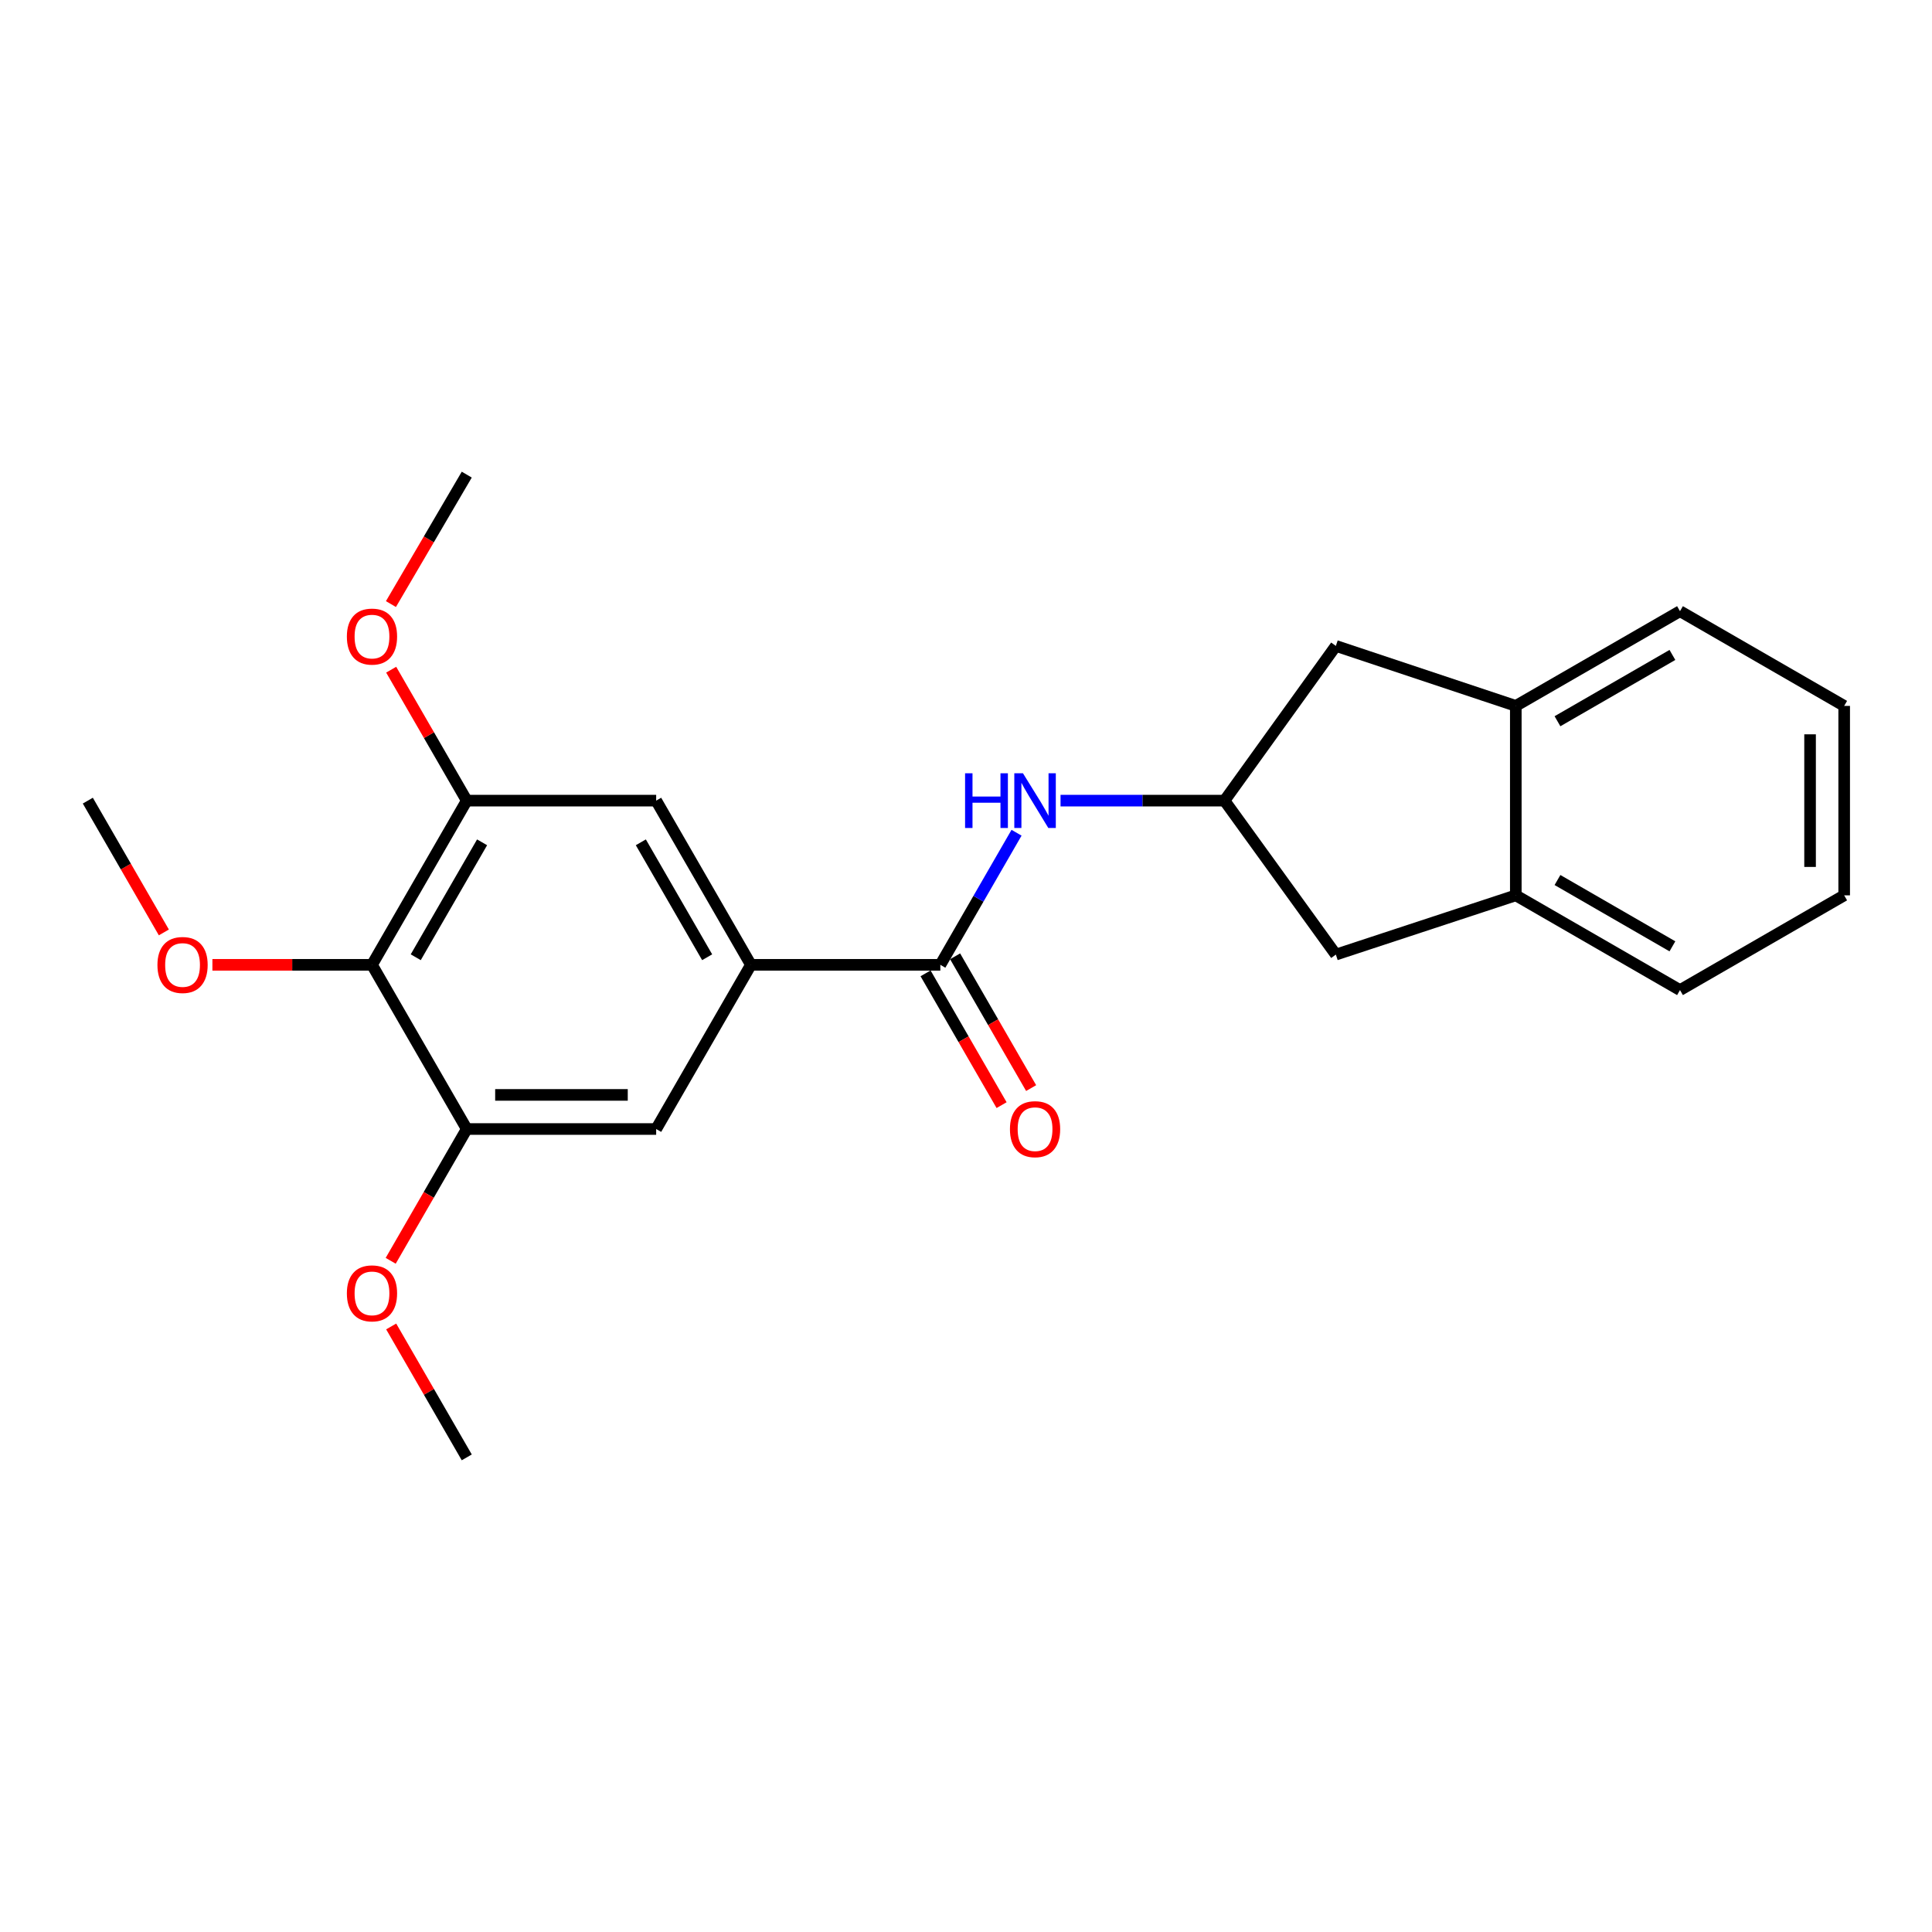 <?xml version='1.0' encoding='iso-8859-1'?>
<svg version='1.1' baseProfile='full'
              xmlns='http://www.w3.org/2000/svg'
                      xmlns:rdkit='http://www.rdkit.org/xml'
                      xmlns:xlink='http://www.w3.org/1999/xlink'
                  xml:space='preserve'
width='1000px' height='1000px' viewBox='0 0 1000 1000'>
<!-- END OF HEADER -->
<rect style='opacity:1.0;fill:#FFFFFF;stroke:none' width='1000' height='1000' x='0' y='0'> </rect>
<path class='bond-0' d='M 486.719,499.392 L 388.669,499.392' style='fill:none;fill-rule:evenodd;stroke:#000000;stroke-width:6px;stroke-linecap:butt;stroke-linejoin:miter;stroke-opacity:1' />
<path class='bond-4' d='M 486.719,499.392 L 506.44,465.206' style='fill:none;fill-rule:evenodd;stroke:#000000;stroke-width:6px;stroke-linecap:butt;stroke-linejoin:miter;stroke-opacity:1' />
<path class='bond-4' d='M 506.44,465.206 L 526.16,431.02' style='fill:none;fill-rule:evenodd;stroke:#0000FF;stroke-width:6px;stroke-linecap:butt;stroke-linejoin:miter;stroke-opacity:1' />
<path class='bond-12' d='M 479.072,503.803 L 498.746,537.909' style='fill:none;fill-rule:evenodd;stroke:#000000;stroke-width:6px;stroke-linecap:butt;stroke-linejoin:miter;stroke-opacity:1' />
<path class='bond-12' d='M 498.746,537.909 L 518.421,572.015' style='fill:none;fill-rule:evenodd;stroke:#FF0000;stroke-width:6px;stroke-linecap:butt;stroke-linejoin:miter;stroke-opacity:1' />
<path class='bond-12' d='M 494.366,494.981 L 514.04,529.086' style='fill:none;fill-rule:evenodd;stroke:#000000;stroke-width:6px;stroke-linecap:butt;stroke-linejoin:miter;stroke-opacity:1' />
<path class='bond-12' d='M 514.04,529.086 L 533.715,563.192' style='fill:none;fill-rule:evenodd;stroke:#FF0000;stroke-width:6px;stroke-linecap:butt;stroke-linejoin:miter;stroke-opacity:1' />
<path class='bond-5' d='M 388.669,499.392 L 339.634,584.376' style='fill:none;fill-rule:evenodd;stroke:#000000;stroke-width:6px;stroke-linecap:butt;stroke-linejoin:miter;stroke-opacity:1' />
<path class='bond-6' d='M 388.669,499.392 L 339.634,414.407' style='fill:none;fill-rule:evenodd;stroke:#000000;stroke-width:6px;stroke-linecap:butt;stroke-linejoin:miter;stroke-opacity:1' />
<path class='bond-6' d='M 366.02,495.468 L 331.696,435.979' style='fill:none;fill-rule:evenodd;stroke:#000000;stroke-width:6px;stroke-linecap:butt;stroke-linejoin:miter;stroke-opacity:1' />
<path class='bond-1' d='M 192.539,499.392 L 241.594,414.407' style='fill:none;fill-rule:evenodd;stroke:#000000;stroke-width:6px;stroke-linecap:butt;stroke-linejoin:miter;stroke-opacity:1' />
<path class='bond-1' d='M 215.189,495.471 L 249.527,435.982' style='fill:none;fill-rule:evenodd;stroke:#000000;stroke-width:6px;stroke-linecap:butt;stroke-linejoin:miter;stroke-opacity:1' />
<path class='bond-13' d='M 192.539,499.392 L 151.24,499.392' style='fill:none;fill-rule:evenodd;stroke:#000000;stroke-width:6px;stroke-linecap:butt;stroke-linejoin:miter;stroke-opacity:1' />
<path class='bond-13' d='M 151.24,499.392 L 109.941,499.392' style='fill:none;fill-rule:evenodd;stroke:#FF0000;stroke-width:6px;stroke-linecap:butt;stroke-linejoin:miter;stroke-opacity:1' />
<path class='bond-23' d='M 192.539,499.392 L 241.594,584.376' style='fill:none;fill-rule:evenodd;stroke:#000000;stroke-width:6px;stroke-linecap:butt;stroke-linejoin:miter;stroke-opacity:1' />
<path class='bond-2' d='M 241.594,584.376 L 339.634,584.376' style='fill:none;fill-rule:evenodd;stroke:#000000;stroke-width:6px;stroke-linecap:butt;stroke-linejoin:miter;stroke-opacity:1' />
<path class='bond-2' d='M 256.3,566.72 L 324.928,566.72' style='fill:none;fill-rule:evenodd;stroke:#000000;stroke-width:6px;stroke-linecap:butt;stroke-linejoin:miter;stroke-opacity:1' />
<path class='bond-15' d='M 241.594,584.376 L 221.907,618.482' style='fill:none;fill-rule:evenodd;stroke:#000000;stroke-width:6px;stroke-linecap:butt;stroke-linejoin:miter;stroke-opacity:1' />
<path class='bond-15' d='M 221.907,618.482 L 202.221,652.588' style='fill:none;fill-rule:evenodd;stroke:#FF0000;stroke-width:6px;stroke-linecap:butt;stroke-linejoin:miter;stroke-opacity:1' />
<path class='bond-3' d='M 241.594,414.407 L 339.634,414.407' style='fill:none;fill-rule:evenodd;stroke:#000000;stroke-width:6px;stroke-linecap:butt;stroke-linejoin:miter;stroke-opacity:1' />
<path class='bond-14' d='M 241.594,414.407 L 222.034,380.517' style='fill:none;fill-rule:evenodd;stroke:#000000;stroke-width:6px;stroke-linecap:butt;stroke-linejoin:miter;stroke-opacity:1' />
<path class='bond-14' d='M 222.034,380.517 L 202.474,346.626' style='fill:none;fill-rule:evenodd;stroke:#FF0000;stroke-width:6px;stroke-linecap:butt;stroke-linejoin:miter;stroke-opacity:1' />
<path class='bond-7' d='M 548.935,414.407 L 591.369,414.407' style='fill:none;fill-rule:evenodd;stroke:#0000FF;stroke-width:6px;stroke-linecap:butt;stroke-linejoin:miter;stroke-opacity:1' />
<path class='bond-7' d='M 591.369,414.407 L 633.804,414.407' style='fill:none;fill-rule:evenodd;stroke:#000000;stroke-width:6px;stroke-linecap:butt;stroke-linejoin:miter;stroke-opacity:1' />
<path class='bond-10' d='M 633.804,414.407 L 691.441,334.327' style='fill:none;fill-rule:evenodd;stroke:#000000;stroke-width:6px;stroke-linecap:butt;stroke-linejoin:miter;stroke-opacity:1' />
<path class='bond-11' d='M 633.804,414.407 L 691.441,494.095' style='fill:none;fill-rule:evenodd;stroke:#000000;stroke-width:6px;stroke-linecap:butt;stroke-linejoin:miter;stroke-opacity:1' />
<path class='bond-8' d='M 784.576,365.373 L 691.441,334.327' style='fill:none;fill-rule:evenodd;stroke:#000000;stroke-width:6px;stroke-linecap:butt;stroke-linejoin:miter;stroke-opacity:1' />
<path class='bond-17' d='M 784.576,365.373 L 869.561,316.348' style='fill:none;fill-rule:evenodd;stroke:#000000;stroke-width:6px;stroke-linecap:butt;stroke-linejoin:miter;stroke-opacity:1' />
<path class='bond-17' d='M 806.147,373.313 L 865.636,338.995' style='fill:none;fill-rule:evenodd;stroke:#000000;stroke-width:6px;stroke-linecap:butt;stroke-linejoin:miter;stroke-opacity:1' />
<path class='bond-24' d='M 784.576,365.373 L 784.576,463.432' style='fill:none;fill-rule:evenodd;stroke:#000000;stroke-width:6px;stroke-linecap:butt;stroke-linejoin:miter;stroke-opacity:1' />
<path class='bond-9' d='M 784.576,463.432 L 691.441,494.095' style='fill:none;fill-rule:evenodd;stroke:#000000;stroke-width:6px;stroke-linecap:butt;stroke-linejoin:miter;stroke-opacity:1' />
<path class='bond-16' d='M 784.576,463.432 L 869.561,512.467' style='fill:none;fill-rule:evenodd;stroke:#000000;stroke-width:6px;stroke-linecap:butt;stroke-linejoin:miter;stroke-opacity:1' />
<path class='bond-16' d='M 806.148,455.495 L 865.637,489.819' style='fill:none;fill-rule:evenodd;stroke:#000000;stroke-width:6px;stroke-linecap:butt;stroke-linejoin:miter;stroke-opacity:1' />
<path class='bond-18' d='M 84.812,482.619 L 65.133,448.513' style='fill:none;fill-rule:evenodd;stroke:#FF0000;stroke-width:6px;stroke-linecap:butt;stroke-linejoin:miter;stroke-opacity:1' />
<path class='bond-18' d='M 65.133,448.513 L 45.455,414.407' style='fill:none;fill-rule:evenodd;stroke:#000000;stroke-width:6px;stroke-linecap:butt;stroke-linejoin:miter;stroke-opacity:1' />
<path class='bond-19' d='M 202.348,312.667 L 221.971,279.166' style='fill:none;fill-rule:evenodd;stroke:#FF0000;stroke-width:6px;stroke-linecap:butt;stroke-linejoin:miter;stroke-opacity:1' />
<path class='bond-19' d='M 221.971,279.166 L 241.594,245.664' style='fill:none;fill-rule:evenodd;stroke:#000000;stroke-width:6px;stroke-linecap:butt;stroke-linejoin:miter;stroke-opacity:1' />
<path class='bond-20' d='M 202.476,686.574 L 222.035,720.455' style='fill:none;fill-rule:evenodd;stroke:#FF0000;stroke-width:6px;stroke-linecap:butt;stroke-linejoin:miter;stroke-opacity:1' />
<path class='bond-20' d='M 222.035,720.455 L 241.594,754.336' style='fill:none;fill-rule:evenodd;stroke:#000000;stroke-width:6px;stroke-linecap:butt;stroke-linejoin:miter;stroke-opacity:1' />
<path class='bond-21' d='M 869.561,512.467 L 954.545,463.432' style='fill:none;fill-rule:evenodd;stroke:#000000;stroke-width:6px;stroke-linecap:butt;stroke-linejoin:miter;stroke-opacity:1' />
<path class='bond-22' d='M 869.561,316.348 L 954.545,365.373' style='fill:none;fill-rule:evenodd;stroke:#000000;stroke-width:6px;stroke-linecap:butt;stroke-linejoin:miter;stroke-opacity:1' />
<path class='bond-25' d='M 954.545,463.432 L 954.545,365.373' style='fill:none;fill-rule:evenodd;stroke:#000000;stroke-width:6px;stroke-linecap:butt;stroke-linejoin:miter;stroke-opacity:1' />
<path class='bond-25' d='M 936.889,448.723 L 936.889,380.082' style='fill:none;fill-rule:evenodd;stroke:#000000;stroke-width:6px;stroke-linecap:butt;stroke-linejoin:miter;stroke-opacity:1' />
<path  class='atom-5' d='M 499.524 400.247
L 503.364 400.247
L 503.364 412.287
L 517.844 412.287
L 517.844 400.247
L 521.684 400.247
L 521.684 428.567
L 517.844 428.567
L 517.844 415.487
L 503.364 415.487
L 503.364 428.567
L 499.524 428.567
L 499.524 400.247
' fill='#0000FF'/>
<path  class='atom-5' d='M 529.484 400.247
L 538.764 415.247
Q 539.684 416.727, 541.164 419.407
Q 542.644 422.087, 542.724 422.247
L 542.724 400.247
L 546.484 400.247
L 546.484 428.567
L 542.604 428.567
L 532.644 412.167
Q 531.484 410.247, 530.244 408.047
Q 529.044 405.847, 528.684 405.167
L 528.684 428.567
L 525.004 428.567
L 525.004 400.247
L 529.484 400.247
' fill='#0000FF'/>
<path  class='atom-13' d='M 522.744 584.456
Q 522.744 577.656, 526.104 573.856
Q 529.464 570.056, 535.744 570.056
Q 542.024 570.056, 545.384 573.856
Q 548.744 577.656, 548.744 584.456
Q 548.744 591.336, 545.344 595.256
Q 541.944 599.136, 535.744 599.136
Q 529.504 599.136, 526.104 595.256
Q 522.744 591.376, 522.744 584.456
M 535.744 595.936
Q 540.064 595.936, 542.384 593.056
Q 544.744 590.136, 544.744 584.456
Q 544.744 578.896, 542.384 576.096
Q 540.064 573.256, 535.744 573.256
Q 531.424 573.256, 529.064 576.056
Q 526.744 578.856, 526.744 584.456
Q 526.744 590.176, 529.064 593.056
Q 531.424 595.936, 535.744 595.936
' fill='#FF0000'/>
<path  class='atom-14' d='M 81.489 499.472
Q 81.489 492.672, 84.849 488.872
Q 88.209 485.072, 94.489 485.072
Q 100.769 485.072, 104.129 488.872
Q 107.489 492.672, 107.489 499.472
Q 107.489 506.352, 104.089 510.272
Q 100.689 514.152, 94.489 514.152
Q 88.249 514.152, 84.849 510.272
Q 81.489 506.392, 81.489 499.472
M 94.489 510.952
Q 98.809 510.952, 101.129 508.072
Q 103.489 505.152, 103.489 499.472
Q 103.489 493.912, 101.129 491.112
Q 98.809 488.272, 94.489 488.272
Q 90.169 488.272, 87.809 491.072
Q 85.489 493.872, 85.489 499.472
Q 85.489 505.192, 87.809 508.072
Q 90.169 510.952, 94.489 510.952
' fill='#FF0000'/>
<path  class='atom-15' d='M 179.539 329.493
Q 179.539 322.693, 182.899 318.893
Q 186.259 315.093, 192.539 315.093
Q 198.819 315.093, 202.179 318.893
Q 205.539 322.693, 205.539 329.493
Q 205.539 336.373, 202.139 340.293
Q 198.739 344.173, 192.539 344.173
Q 186.299 344.173, 182.899 340.293
Q 179.539 336.413, 179.539 329.493
M 192.539 340.973
Q 196.859 340.973, 199.179 338.093
Q 201.539 335.173, 201.539 329.493
Q 201.539 323.933, 199.179 321.133
Q 196.859 318.293, 192.539 318.293
Q 188.219 318.293, 185.859 321.093
Q 183.539 323.893, 183.539 329.493
Q 183.539 335.213, 185.859 338.093
Q 188.219 340.973, 192.539 340.973
' fill='#FF0000'/>
<path  class='atom-16' d='M 179.539 669.441
Q 179.539 662.641, 182.899 658.841
Q 186.259 655.041, 192.539 655.041
Q 198.819 655.041, 202.179 658.841
Q 205.539 662.641, 205.539 669.441
Q 205.539 676.321, 202.139 680.241
Q 198.739 684.121, 192.539 684.121
Q 186.299 684.121, 182.899 680.241
Q 179.539 676.361, 179.539 669.441
M 192.539 680.921
Q 196.859 680.921, 199.179 678.041
Q 201.539 675.121, 201.539 669.441
Q 201.539 663.881, 199.179 661.081
Q 196.859 658.241, 192.539 658.241
Q 188.219 658.241, 185.859 661.041
Q 183.539 663.841, 183.539 669.441
Q 183.539 675.161, 185.859 678.041
Q 188.219 680.921, 192.539 680.921
' fill='#FF0000'/>
</svg>
